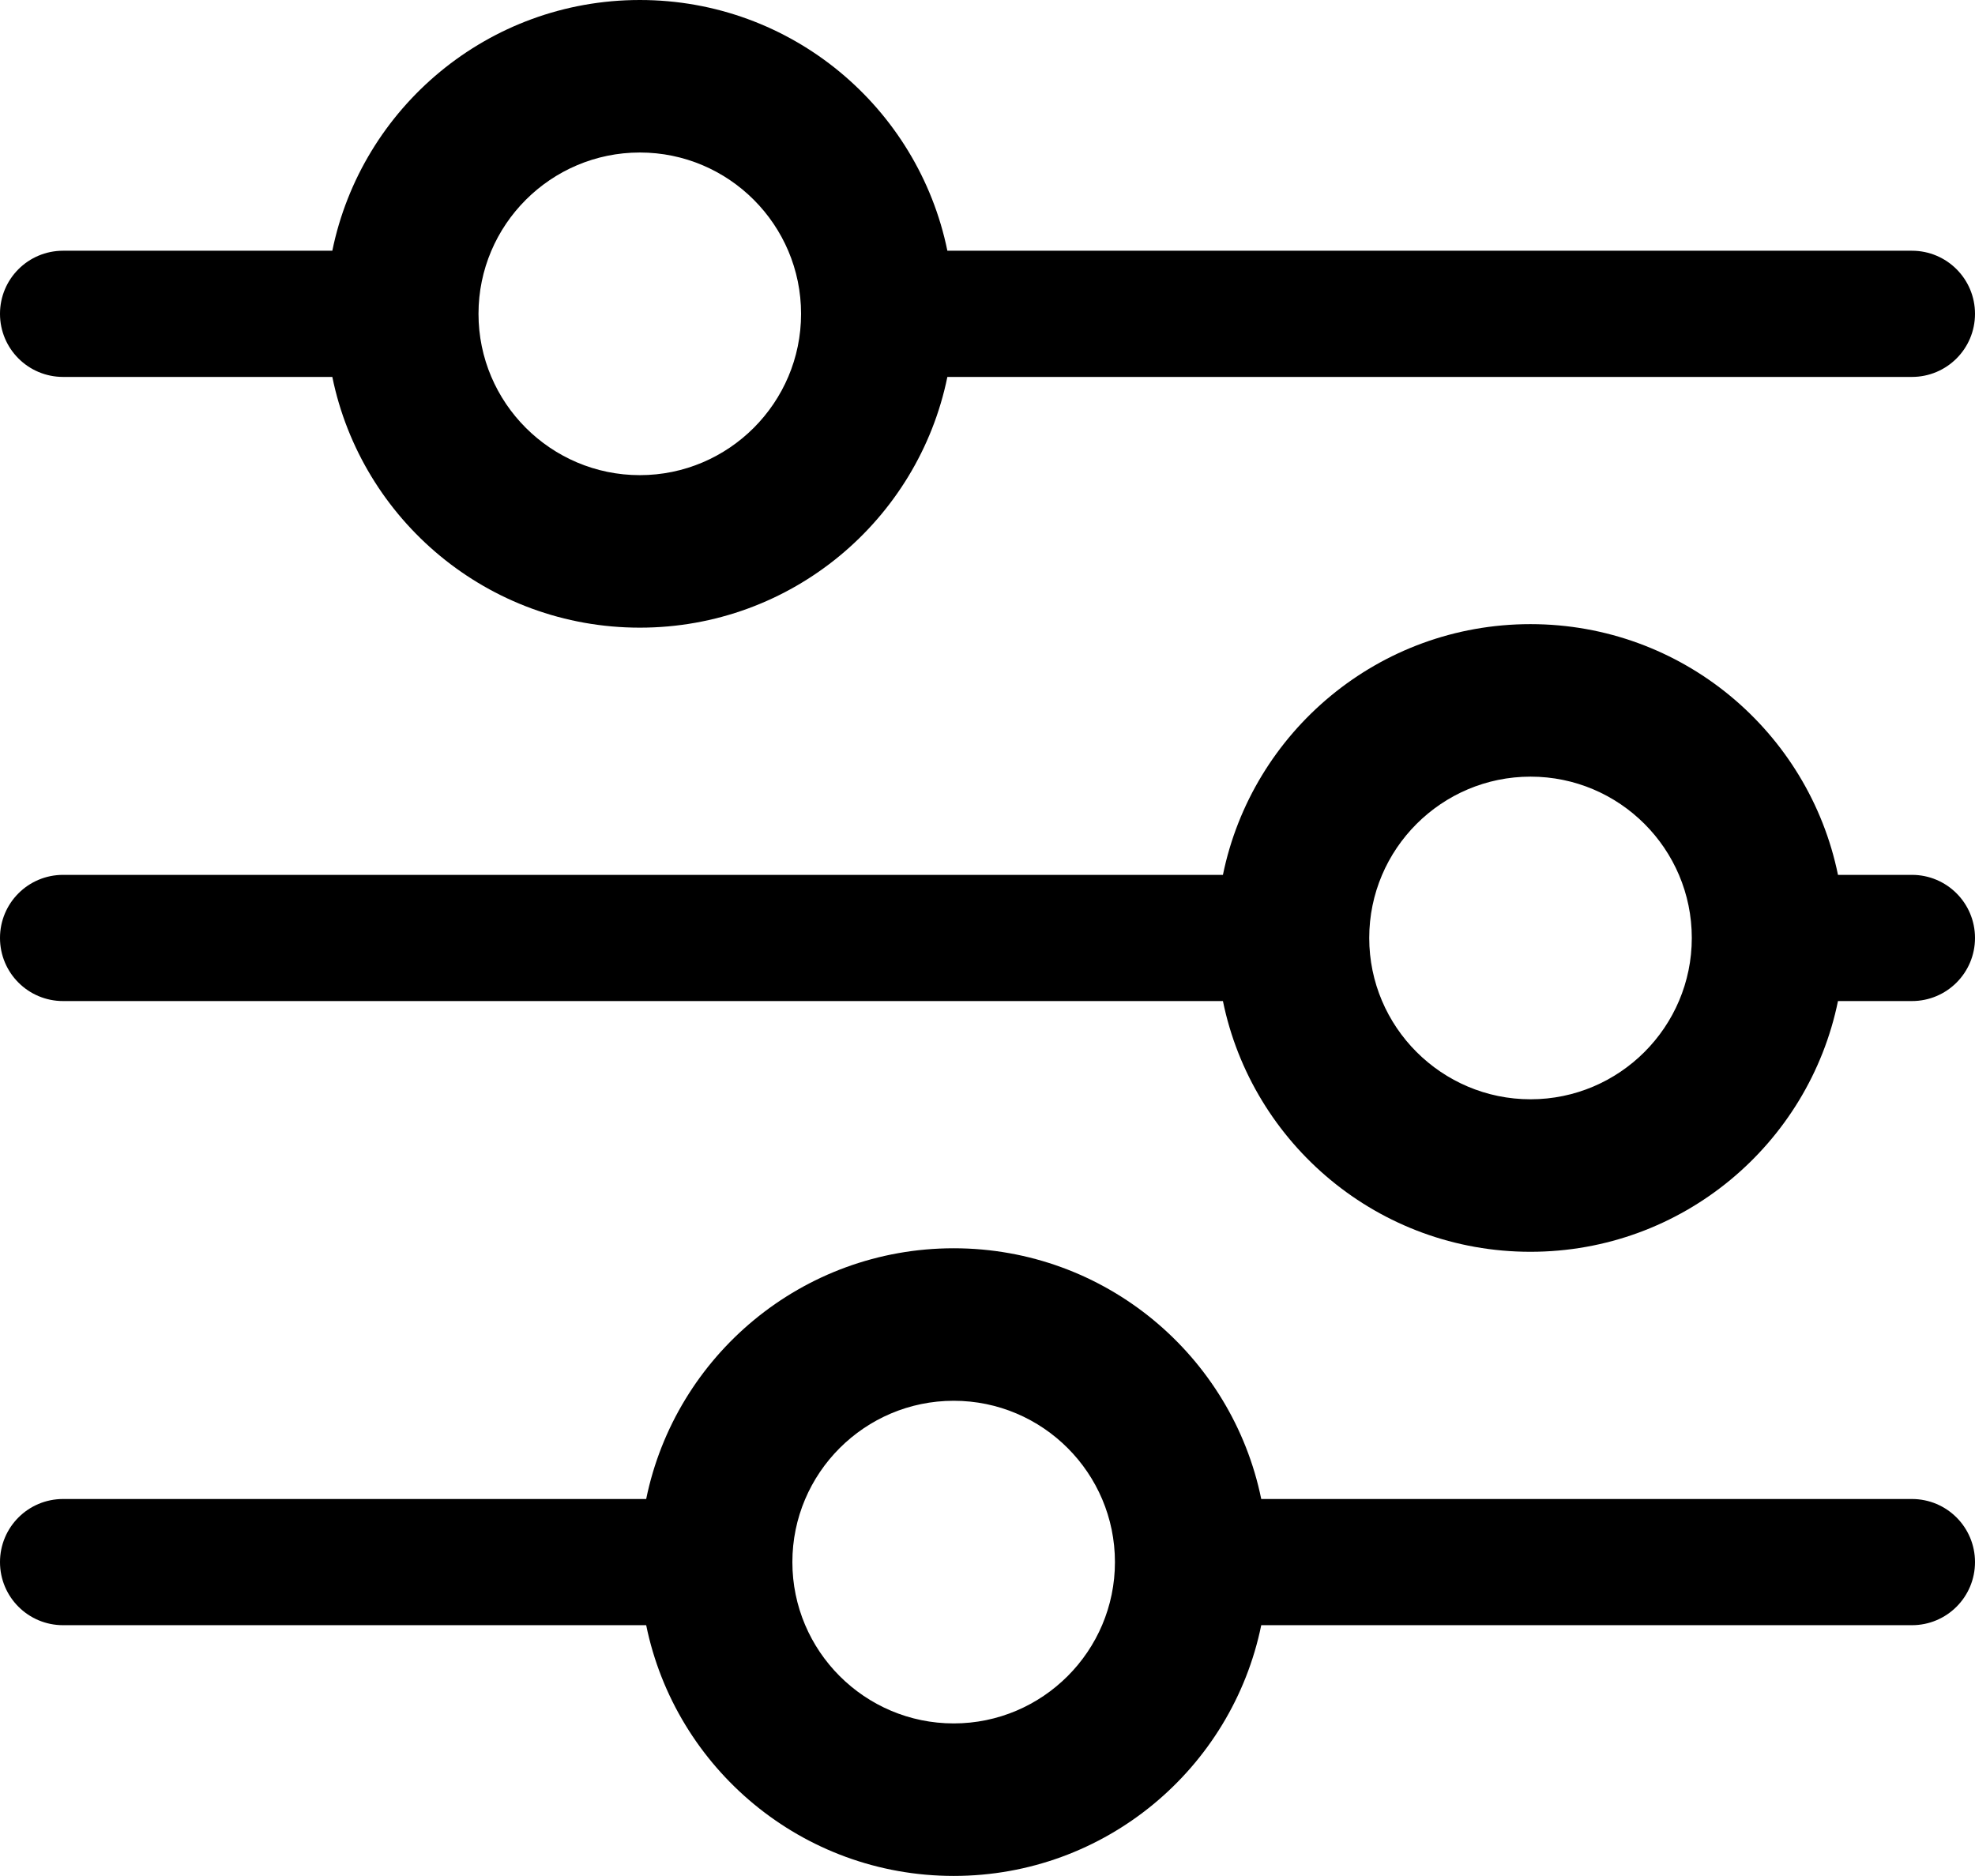 <svg viewBox="0 0 168.07 159.66" xmlns="http://www.w3.org/2000/svg"><g fill="#000"><path d="m162.7 21.34h-82.08c-2.49-12.18-13.26-21.34-26.17-21.34s-23.68 9.16-26.17 21.34h-22.91c-2.97 0-5.37 2.4-5.37 5.37s2.4 5.37 5.37 5.37h22.91c2.49 12.18 13.26 21.34 26.17 21.34s23.68-9.16 26.17-21.34h82.08c2.97 0 5.37-2.4 5.37-5.37s-2.4-5.37-5.37-5.37zm-108.25 19.1c-7.57 0-13.73-6.16-13.73-13.73s6.16-13.73 13.73-13.73 13.72 6.16 13.72 13.73-6.16 13.73-13.72 13.73z"/><path d="m162.7 74.46h-6.29c-2.49-12.18-13.26-21.34-26.17-21.34s-23.68 9.16-26.17 21.34h-98.7c-2.97 0-5.37 2.4-5.37 5.37s2.4 5.37 5.37 5.37h98.7c2.49 12.18 13.26 21.34 26.17 21.34s23.68-9.16 26.17-21.34h6.29c2.97 0 5.37-2.4 5.37-5.37s-2.4-5.37-5.37-5.37zm-32.45 19.1c-7.57 0-13.73-6.16-13.73-13.73s6.16-13.73 13.73-13.73 13.72 6.16 13.72 13.73-6.16 13.73-13.72 13.73z"/><path d="m162.7 127.58h-55.37c-2.49-12.18-13.26-21.34-26.17-21.34s-23.68 9.16-26.17 21.34h-49.62c-2.97 0-5.37 2.4-5.37 5.37s2.4 5.37 5.37 5.37h49.62c2.49 12.18 13.26 21.34 26.17 21.34s23.68-9.16 26.17-21.34h55.37c2.97 0 5.37-2.4 5.37-5.37s-2.4-5.37-5.37-5.37zm-81.54 19.1c-7.57 0-13.73-6.16-13.73-13.73s6.16-13.73 13.73-13.73 13.72 6.16 13.72 13.73-6.16 13.73-13.72 13.73z"/></g></svg>
